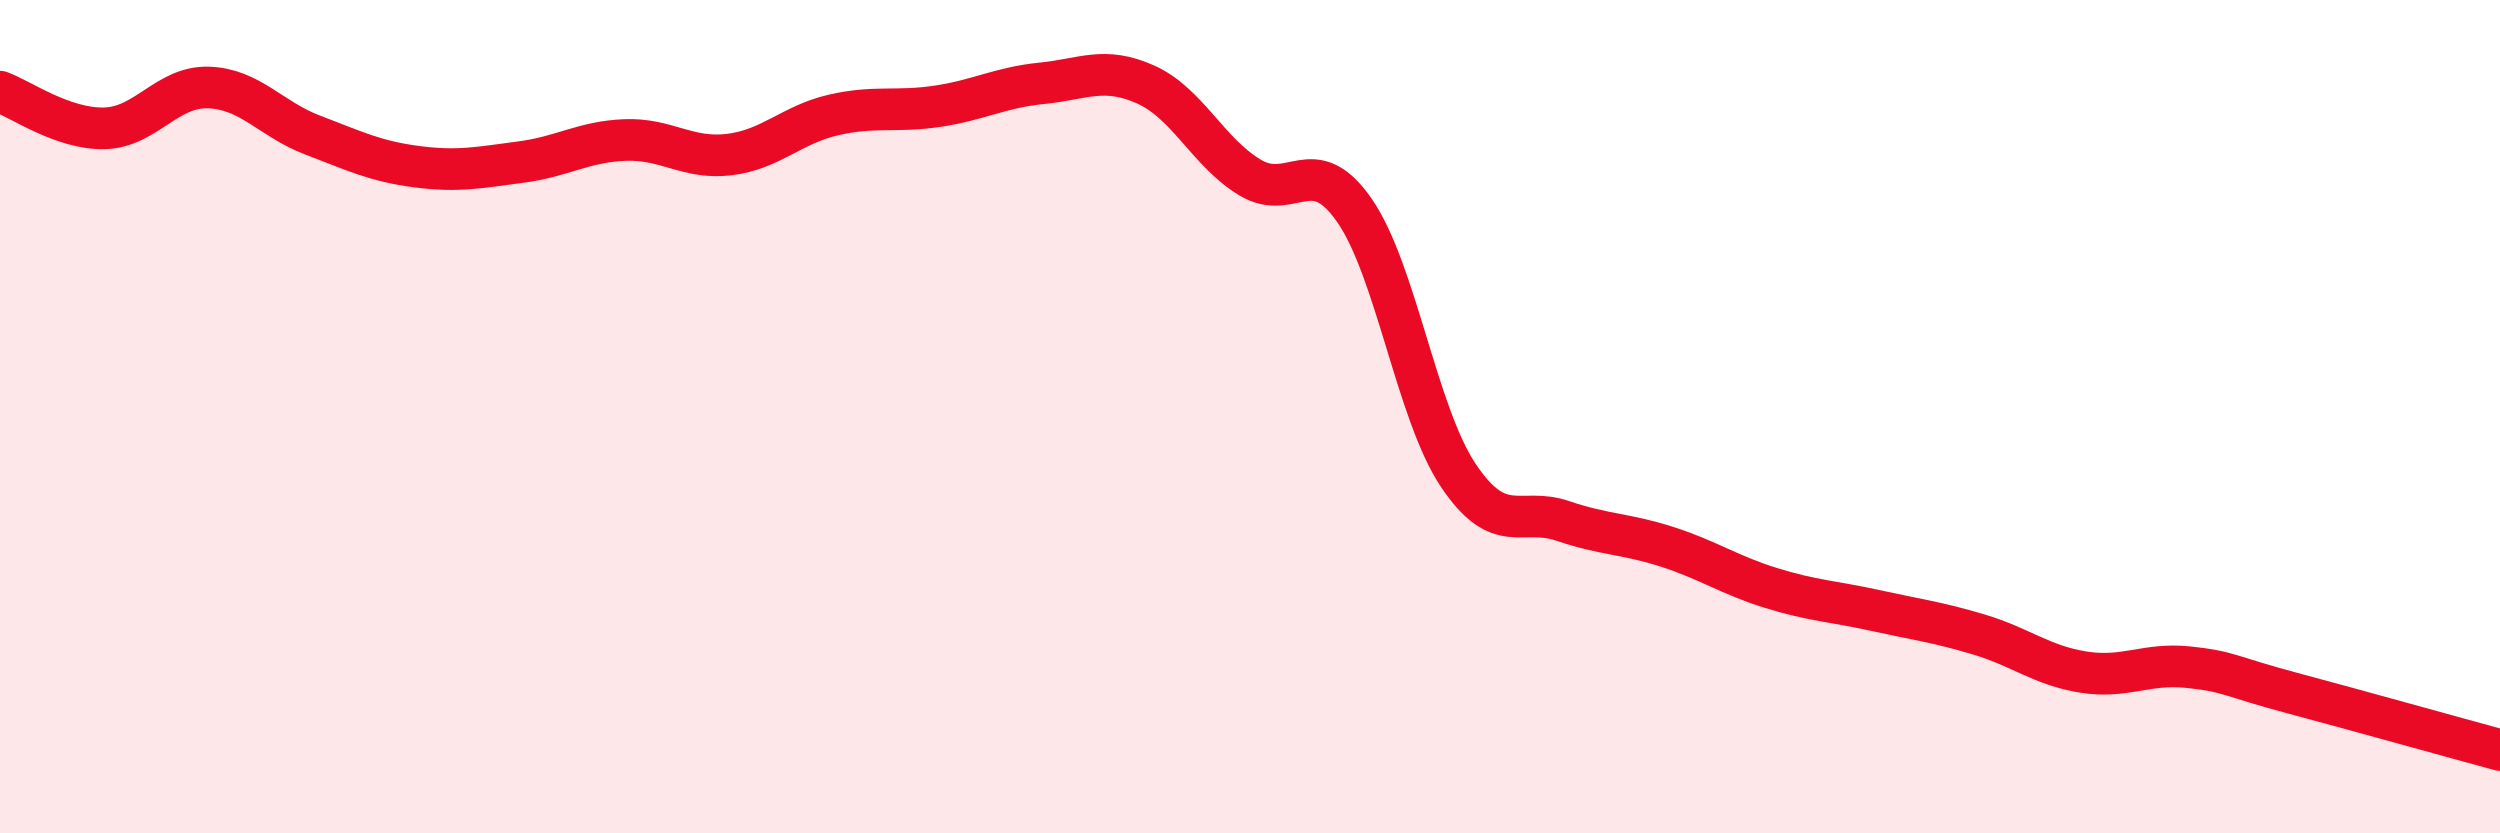 
    <svg width="60" height="20" viewBox="0 0 60 20" xmlns="http://www.w3.org/2000/svg">
      <path
        d="M 0,2.2 C 0.5,2.38 1.5,3.1 2.5,3.08 C 3.5,3.06 4,2.07 5,2.1 C 6,2.13 6.5,2.86 7.5,3.24 C 8.5,3.62 9,3.87 10,4 C 11,4.13 11.5,4.02 12.5,3.89 C 13.5,3.76 14,3.4 15,3.36 C 16,3.32 16.5,3.83 17.5,3.71 C 18.5,3.59 19,2.99 20,2.76 C 21,2.53 21.5,2.7 22.5,2.55 C 23.5,2.4 24,2.1 25,2 C 26,1.9 26.5,1.58 27.5,2.03 C 28.5,2.48 29,3.66 30,4.26 C 31,4.86 31.5,3.61 32.5,5.04 C 33.5,6.47 34,9.92 35,11.41 C 36,12.9 36.5,12.16 37.5,12.5 C 38.5,12.84 39,12.8 40,13.12 C 41,13.44 41.5,13.8 42.5,14.11 C 43.5,14.42 44,14.43 45,14.65 C 46,14.87 46.5,14.93 47.5,15.23 C 48.5,15.53 49,15.97 50,16.13 C 51,16.29 51.5,15.91 52.5,16.01 C 53.5,16.11 53.5,16.23 55,16.63 C 56.5,17.03 59,17.73 60,18L60 20L0 20Z"
        fill="#EB0A25"
        opacity="0.1"
        stroke-linecap="round"
        stroke-linejoin="round"
      />
      <path
        d="M 0,2.2 C 0.5,2.38 1.5,3.1 2.5,3.08 C 3.5,3.06 4,2.07 5,2.1 C 6,2.13 6.5,2.86 7.5,3.24 C 8.5,3.62 9,3.87 10,4 C 11,4.13 11.5,4.02 12.5,3.89 C 13.5,3.76 14,3.4 15,3.36 C 16,3.32 16.5,3.83 17.5,3.71 C 18.5,3.59 19,2.99 20,2.76 C 21,2.53 21.5,2.7 22.5,2.55 C 23.5,2.4 24,2.1 25,2 C 26,1.9 26.5,1.58 27.5,2.03 C 28.5,2.48 29,3.66 30,4.26 C 31,4.86 31.5,3.61 32.5,5.04 C 33.5,6.47 34,9.92 35,11.41 C 36,12.9 36.5,12.16 37.5,12.5 C 38.5,12.84 39,12.8 40,13.12 C 41,13.44 41.5,13.8 42.5,14.11 C 43.5,14.42 44,14.43 45,14.65 C 46,14.87 46.5,14.93 47.5,15.23 C 48.5,15.53 49,15.97 50,16.13 C 51,16.29 51.5,15.91 52.5,16.01 C 53.5,16.11 53.5,16.23 55,16.63 C 56.5,17.03 59,17.73 60,18"
        stroke="#EB0A25"
        stroke-width="1"
        fill="none"
        stroke-linecap="round"
        stroke-linejoin="round"
      />
    </svg>
  